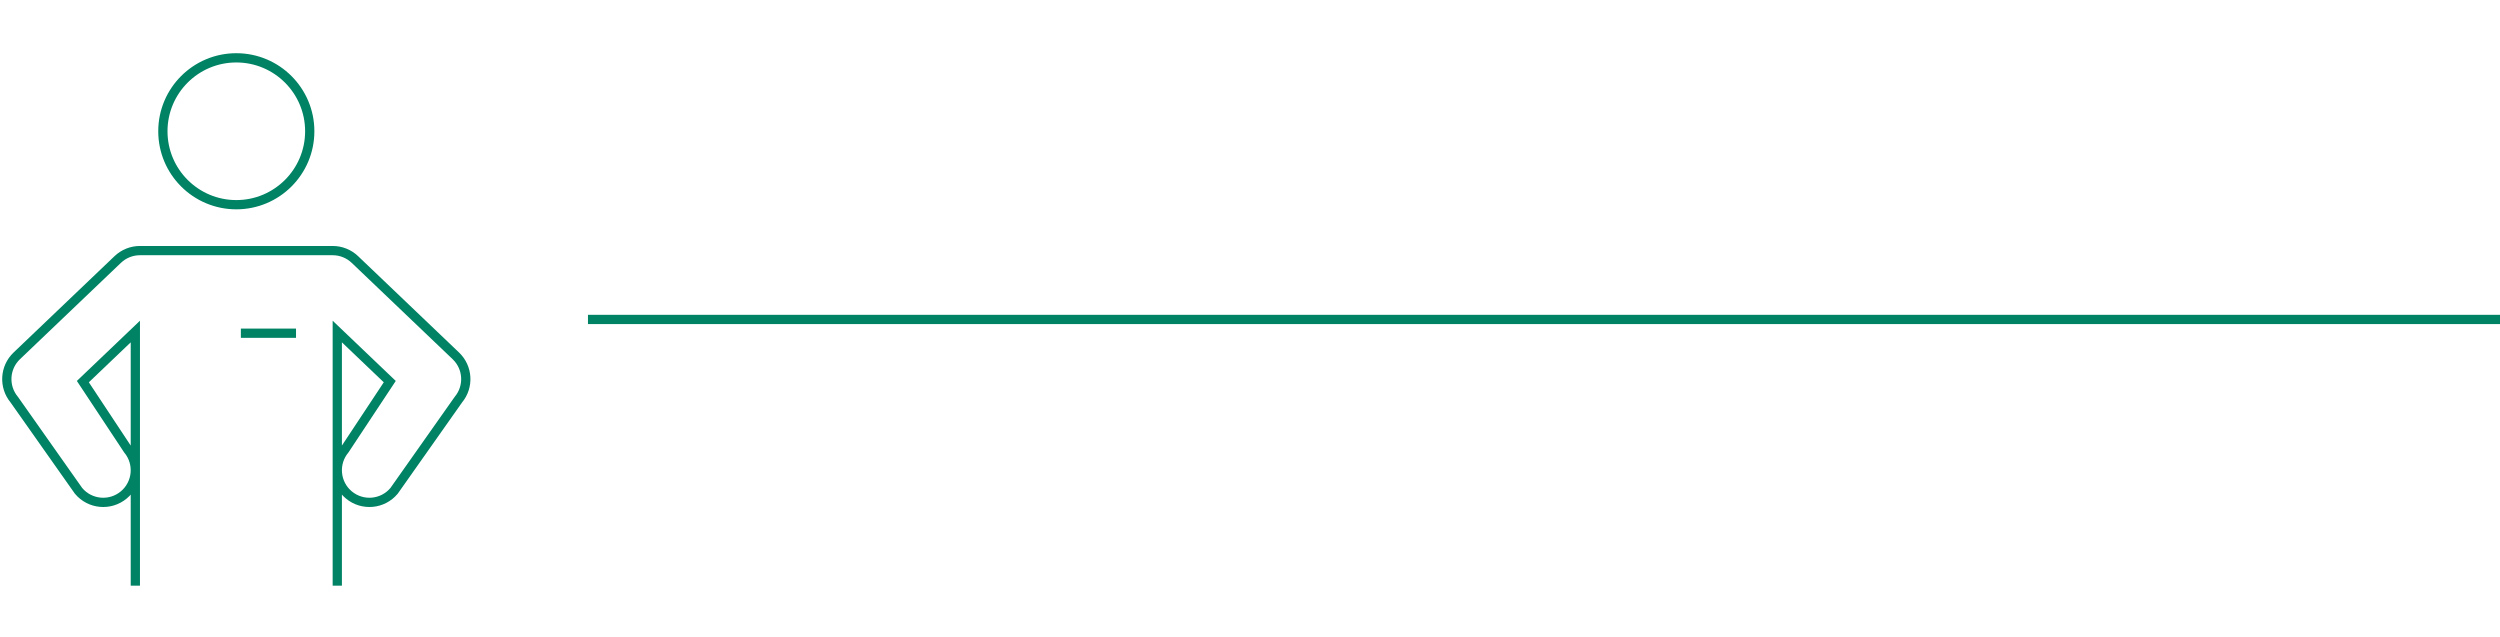 <svg viewBox="0 0 1080 275" version="1.1" xmlns="http://www.w3.org/2000/svg" xmlns:xlink="http://www.w3.org/1999/xlink" data-global-elvn="enableViewport, disableClick, twoThird, startInvisible, notResponsive, 0, notLoop, 500">
    
    <title>PPPA_Academics_MPAItem2_1080x275</title>
    <desc>Created with Sketch.</desc>
    <g id="PPPA_Academics_MPAItem2_1080x275" stroke="none" stroke-width="1" fill="none" fill-rule="evenodd" stroke-linecap="square" xmlns="http://www.w3.org/2000/svg">
        <path d="M256,138 L1080,138" id="Line" stroke="#008364" stroke-width="4" class="elvn-layer" data-elvn="expandL, in, 500, 500, easeinout"></path>
        <g id="personal-trainer" transform="translate(2, 24)" stroke="#008364" stroke-width="4" class="elvn-layer" data-elvn="drawLines, 0, 1000, #008364, 4, notRandom">
            <path d="M143.707,227.017 L143.707,119.219 L166.378,140.858 L146.923,170.263 C142.016,176.152 142.812,184.904 148.701,189.811 C154.591,194.718 163.343,193.921 168.249,188.032 L196.008,148.663 C200.685,143.052 200.213,134.778 194.929,129.735 L151.309,88.097 C148.726,85.633 145.294,84.258 141.724,84.259 L58.448,84.259 C54.879,84.258 51.446,85.633 48.864,88.097 L5.243,129.735 C-0.041,134.778 -0.512,143.052 4.164,148.663 L31.923,188.032 C36.83,193.921 45.582,194.718 51.471,189.811 C57.36,184.904 58.156,176.152 53.249,170.263 L33.795,140.858 L56.466,119.219 L56.466,227.017" id="Path"></path>
            <circle id="Oval" cx="100.086" cy="32.707" r="31.724"></circle>
            <path d="M104.052,119.948 L123.879,119.948" id="Path"></path>
        </g>
    </g>
</svg>